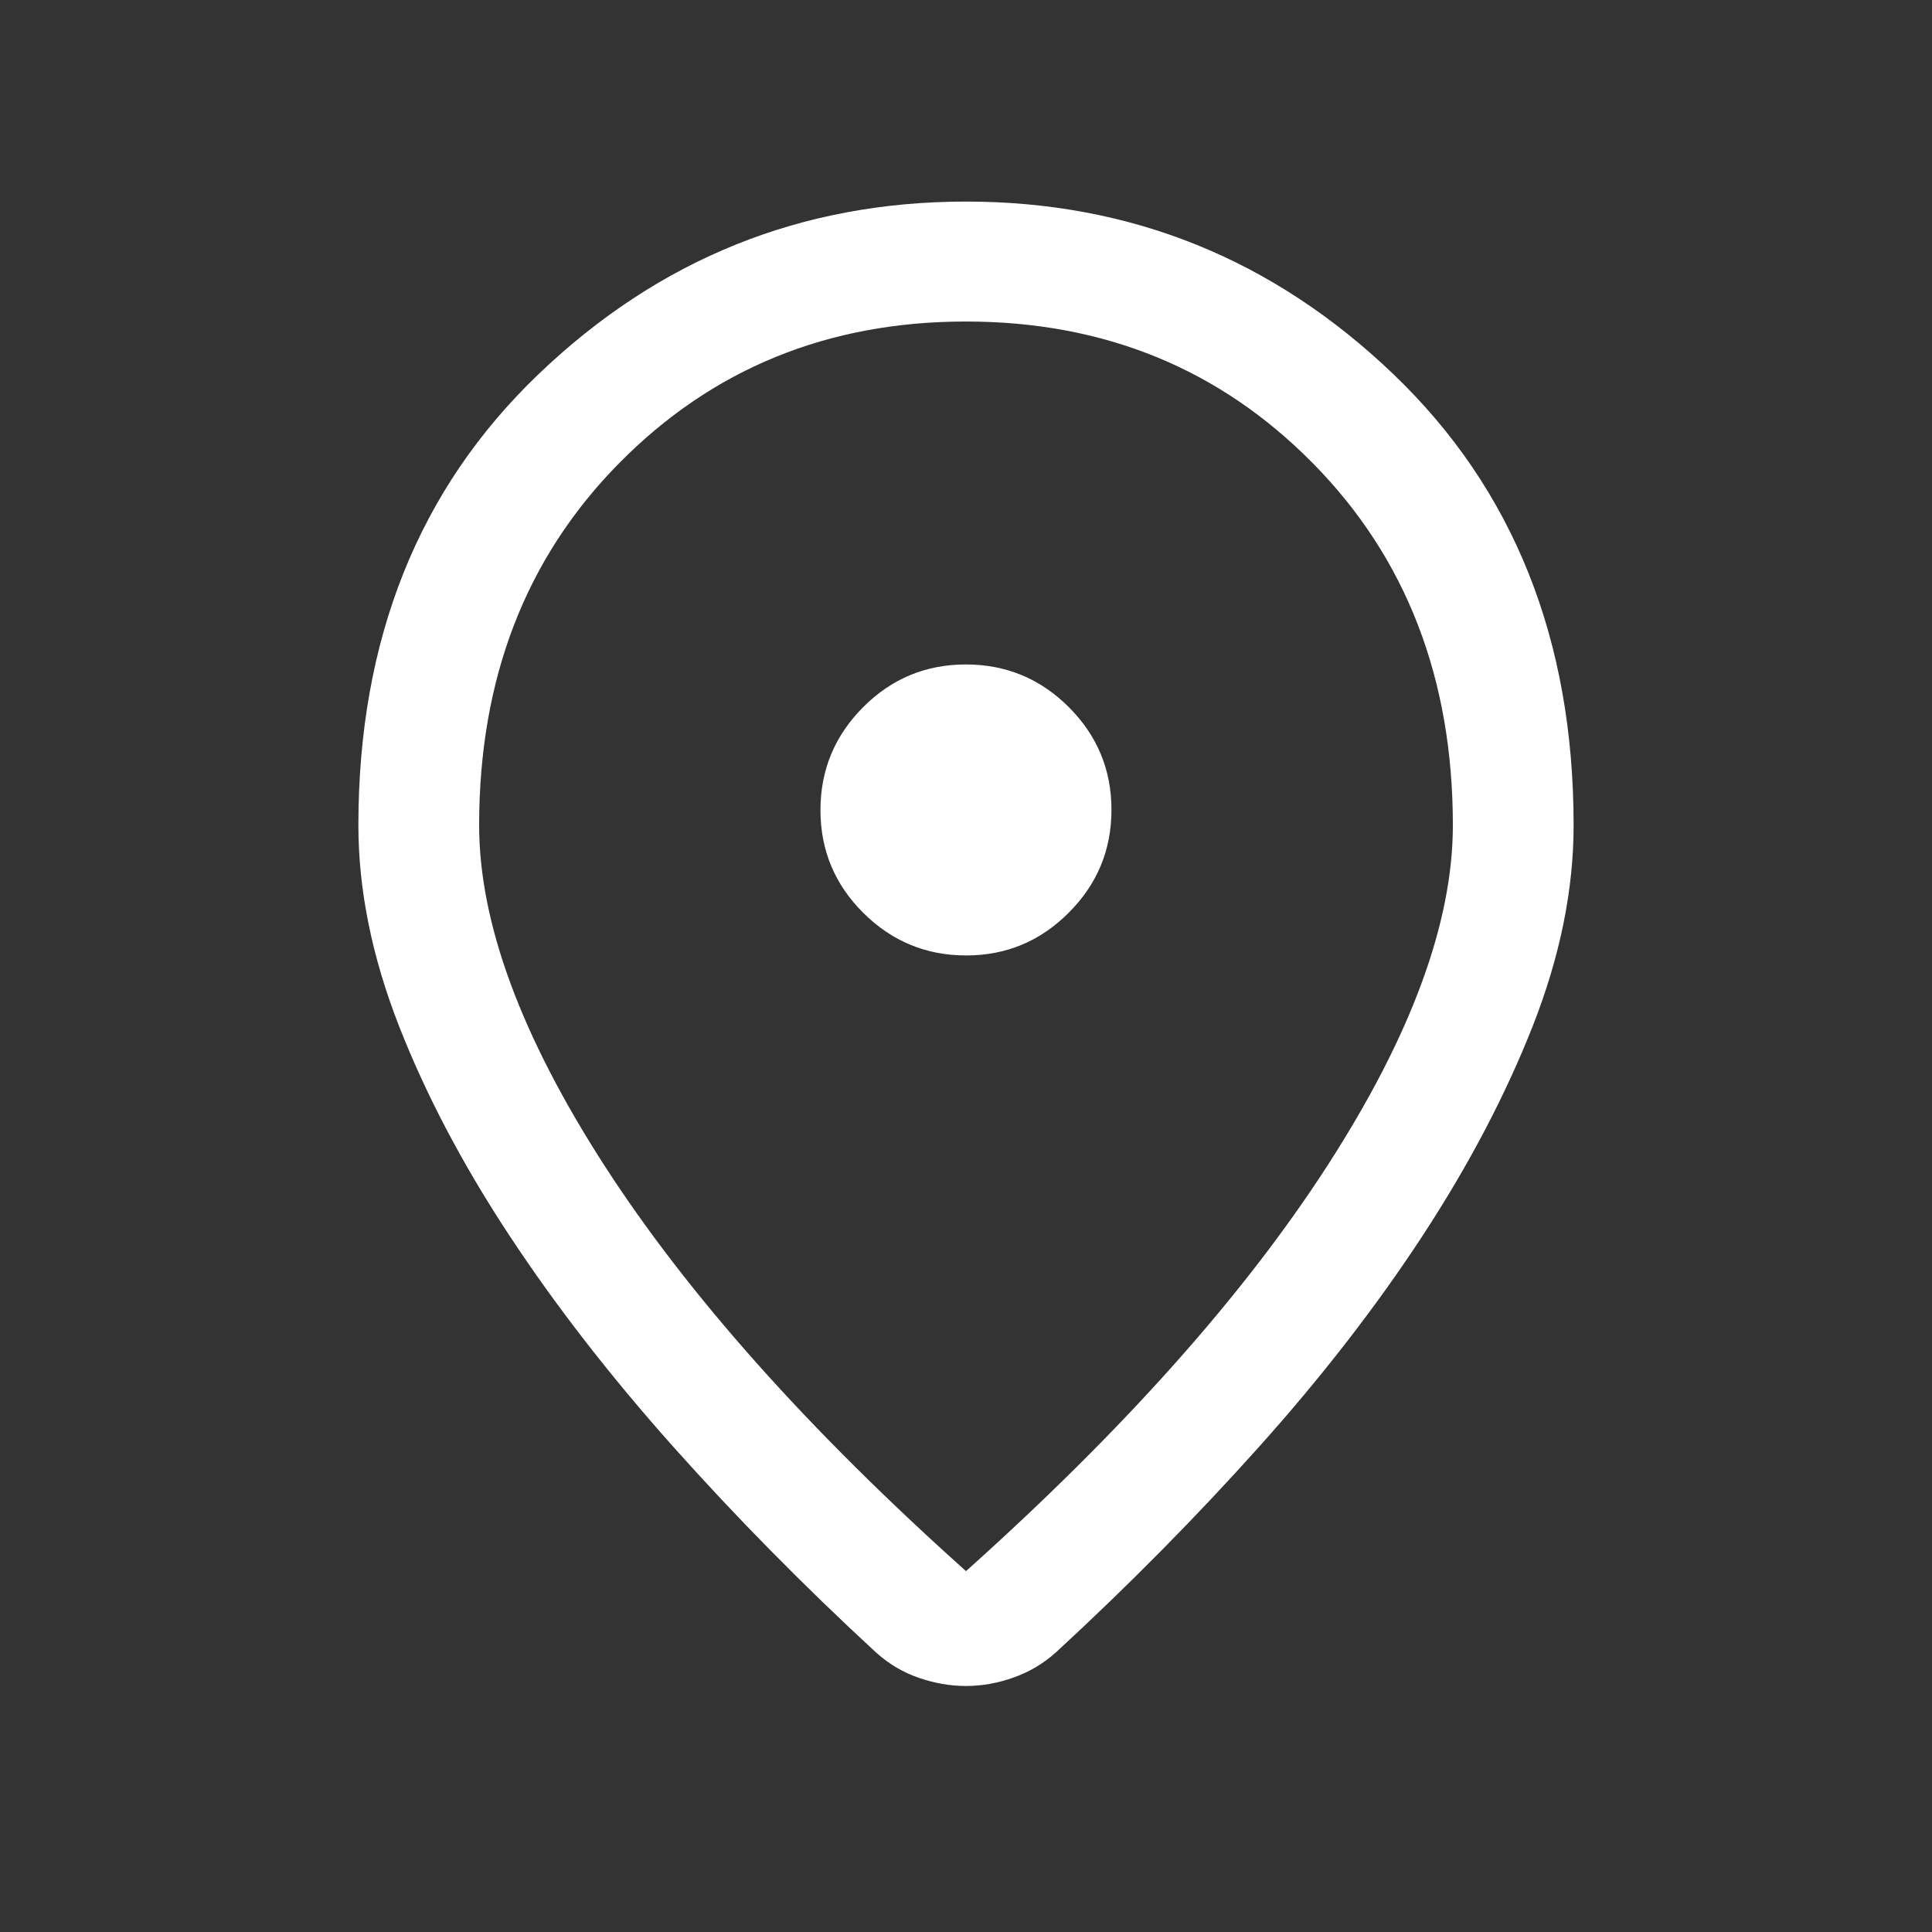 <svg width="24" height="24" viewBox="0 0 24 24" fill="none" xmlns="http://www.w3.org/2000/svg">
<rect x="0" y="0" width="24" height="24" fill="#333333" stroke="none"/>
<mask id="mask0_347_2414" style="mask-type:alpha" maskUnits="userSpaceOnUse" x="0" y="0" width="24" height="24">
<rect width="24" height="24" fill="#D9D9D9"/>
</mask>
<g mask="url(#mask0_347_2414)">
<path d="M12 19.517C13.956 17.766 15.453 16.086 16.491 14.478C17.529 12.869 18.048 11.461 18.048 10.252C18.048 8.429 17.468 6.93 16.31 5.756C15.152 4.581 13.715 3.994 12 3.994C10.284 3.994 8.847 4.581 7.689 5.756C6.531 6.93 5.952 8.429 5.952 10.252C5.952 11.461 6.471 12.869 7.508 14.478C8.546 16.086 10.043 17.766 12 19.517ZM12 20.944C11.805 20.944 11.61 20.91 11.415 20.843C11.22 20.776 11.044 20.672 10.886 20.531C9.989 19.704 9.149 18.852 8.367 17.976C7.585 17.099 6.905 16.224 6.328 15.348C5.75 14.472 5.293 13.604 4.956 12.744C4.62 11.884 4.452 11.053 4.452 10.252C4.452 7.944 5.198 6.076 6.691 4.647C8.184 3.218 9.953 2.504 12 2.504C14.046 2.504 15.815 3.218 17.308 4.647C18.801 6.076 19.548 7.944 19.548 10.252C19.548 11.053 19.379 11.882 19.043 12.739C18.706 13.596 18.251 14.464 17.677 15.343C17.102 16.222 16.424 17.098 15.642 17.971C14.86 18.844 14.02 19.694 13.123 20.521C12.967 20.662 12.791 20.768 12.593 20.838C12.395 20.909 12.197 20.944 12 20.944ZM12.001 11.869C12.499 11.869 12.924 11.692 13.277 11.337C13.631 10.983 13.807 10.557 13.807 10.06C13.807 9.562 13.63 9.137 13.276 8.783C12.922 8.43 12.496 8.254 11.998 8.254C11.5 8.254 11.075 8.431 10.722 8.785C10.369 9.139 10.192 9.566 10.192 10.063C10.192 10.561 10.369 10.986 10.723 11.339C11.078 11.692 11.504 11.869 12.001 11.869Z" fill="white"/>
</g>
</svg>
